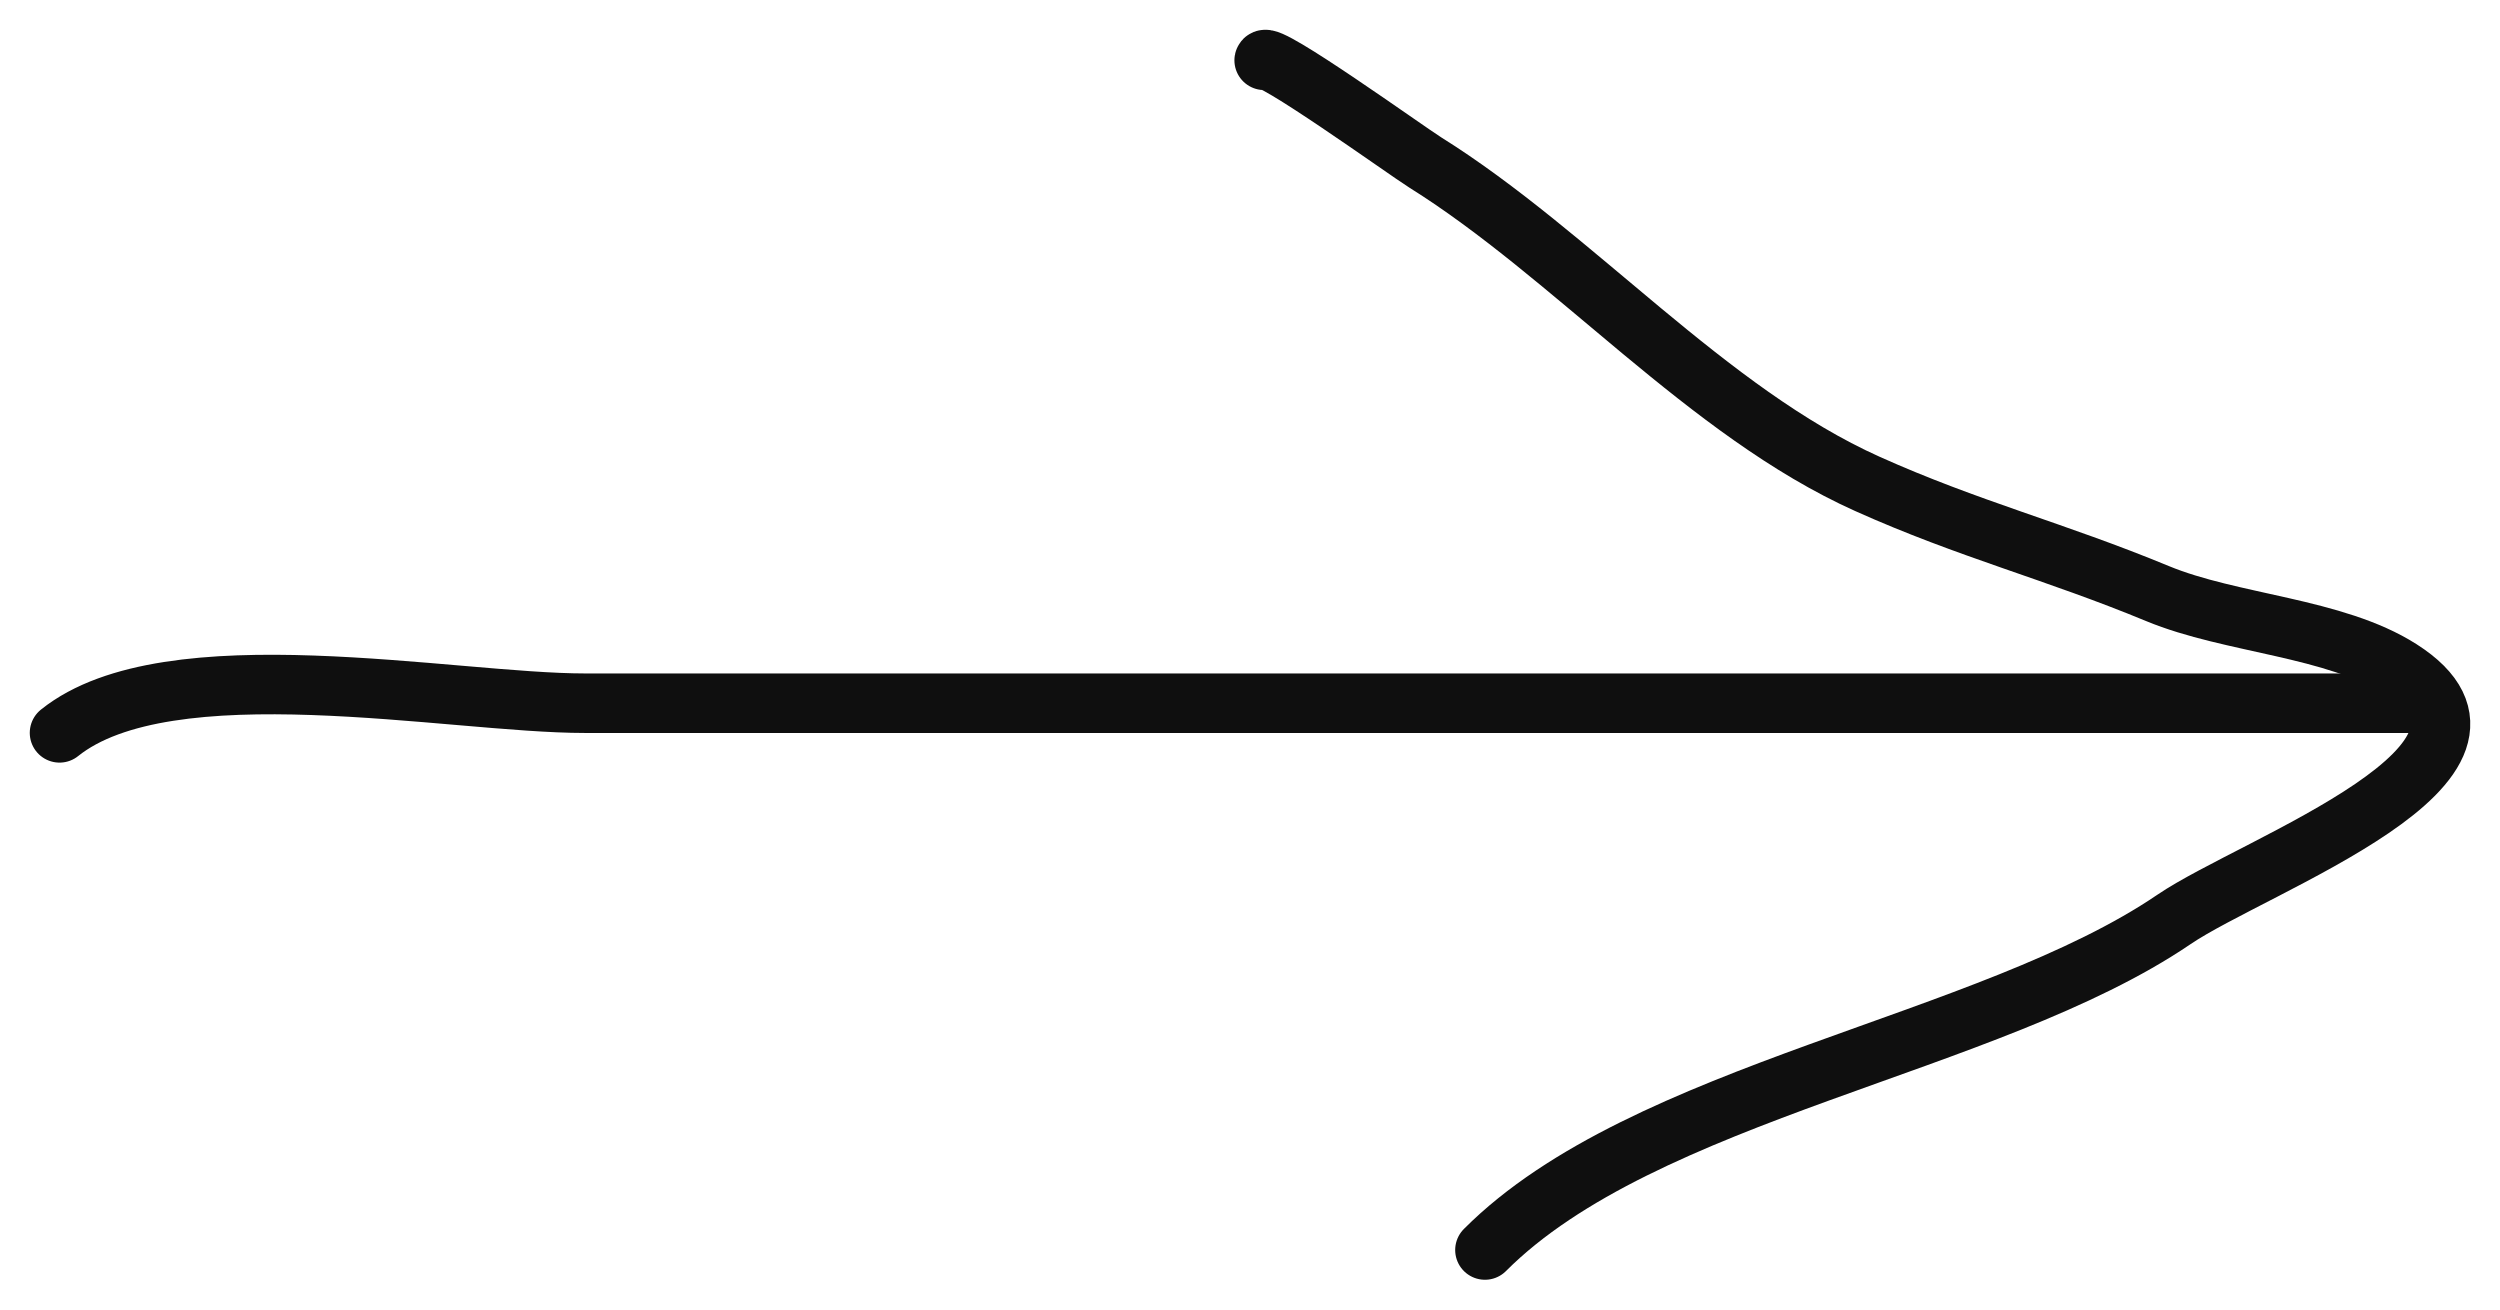 <?xml version="1.0" encoding="UTF-8"?> <svg xmlns="http://www.w3.org/2000/svg" width="42" height="22" viewBox="0 0 42 22" fill="none"><path d="M1 12.312C2.83 10.845 7.575 11.814 9.828 11.814C13.102 11.814 16.376 11.814 19.65 11.814C26.675 11.814 33.701 11.814 40.727 11.814" stroke="#0F0F0F" stroke-linecap="round"></path><path d="M21.238 1.013C21.268 0.834 23.625 2.529 23.942 2.728C26.429 4.282 28.684 6.922 31.369 8.128C33.073 8.894 34.522 9.258 36.246 9.972C37.486 10.485 39.219 10.536 40.329 11.244C42.769 12.8 37.881 14.522 36.522 15.447C33.404 17.567 27.616 18.325 24.947 21" stroke="#0F0F0F" stroke-linecap="round"></path></svg> 